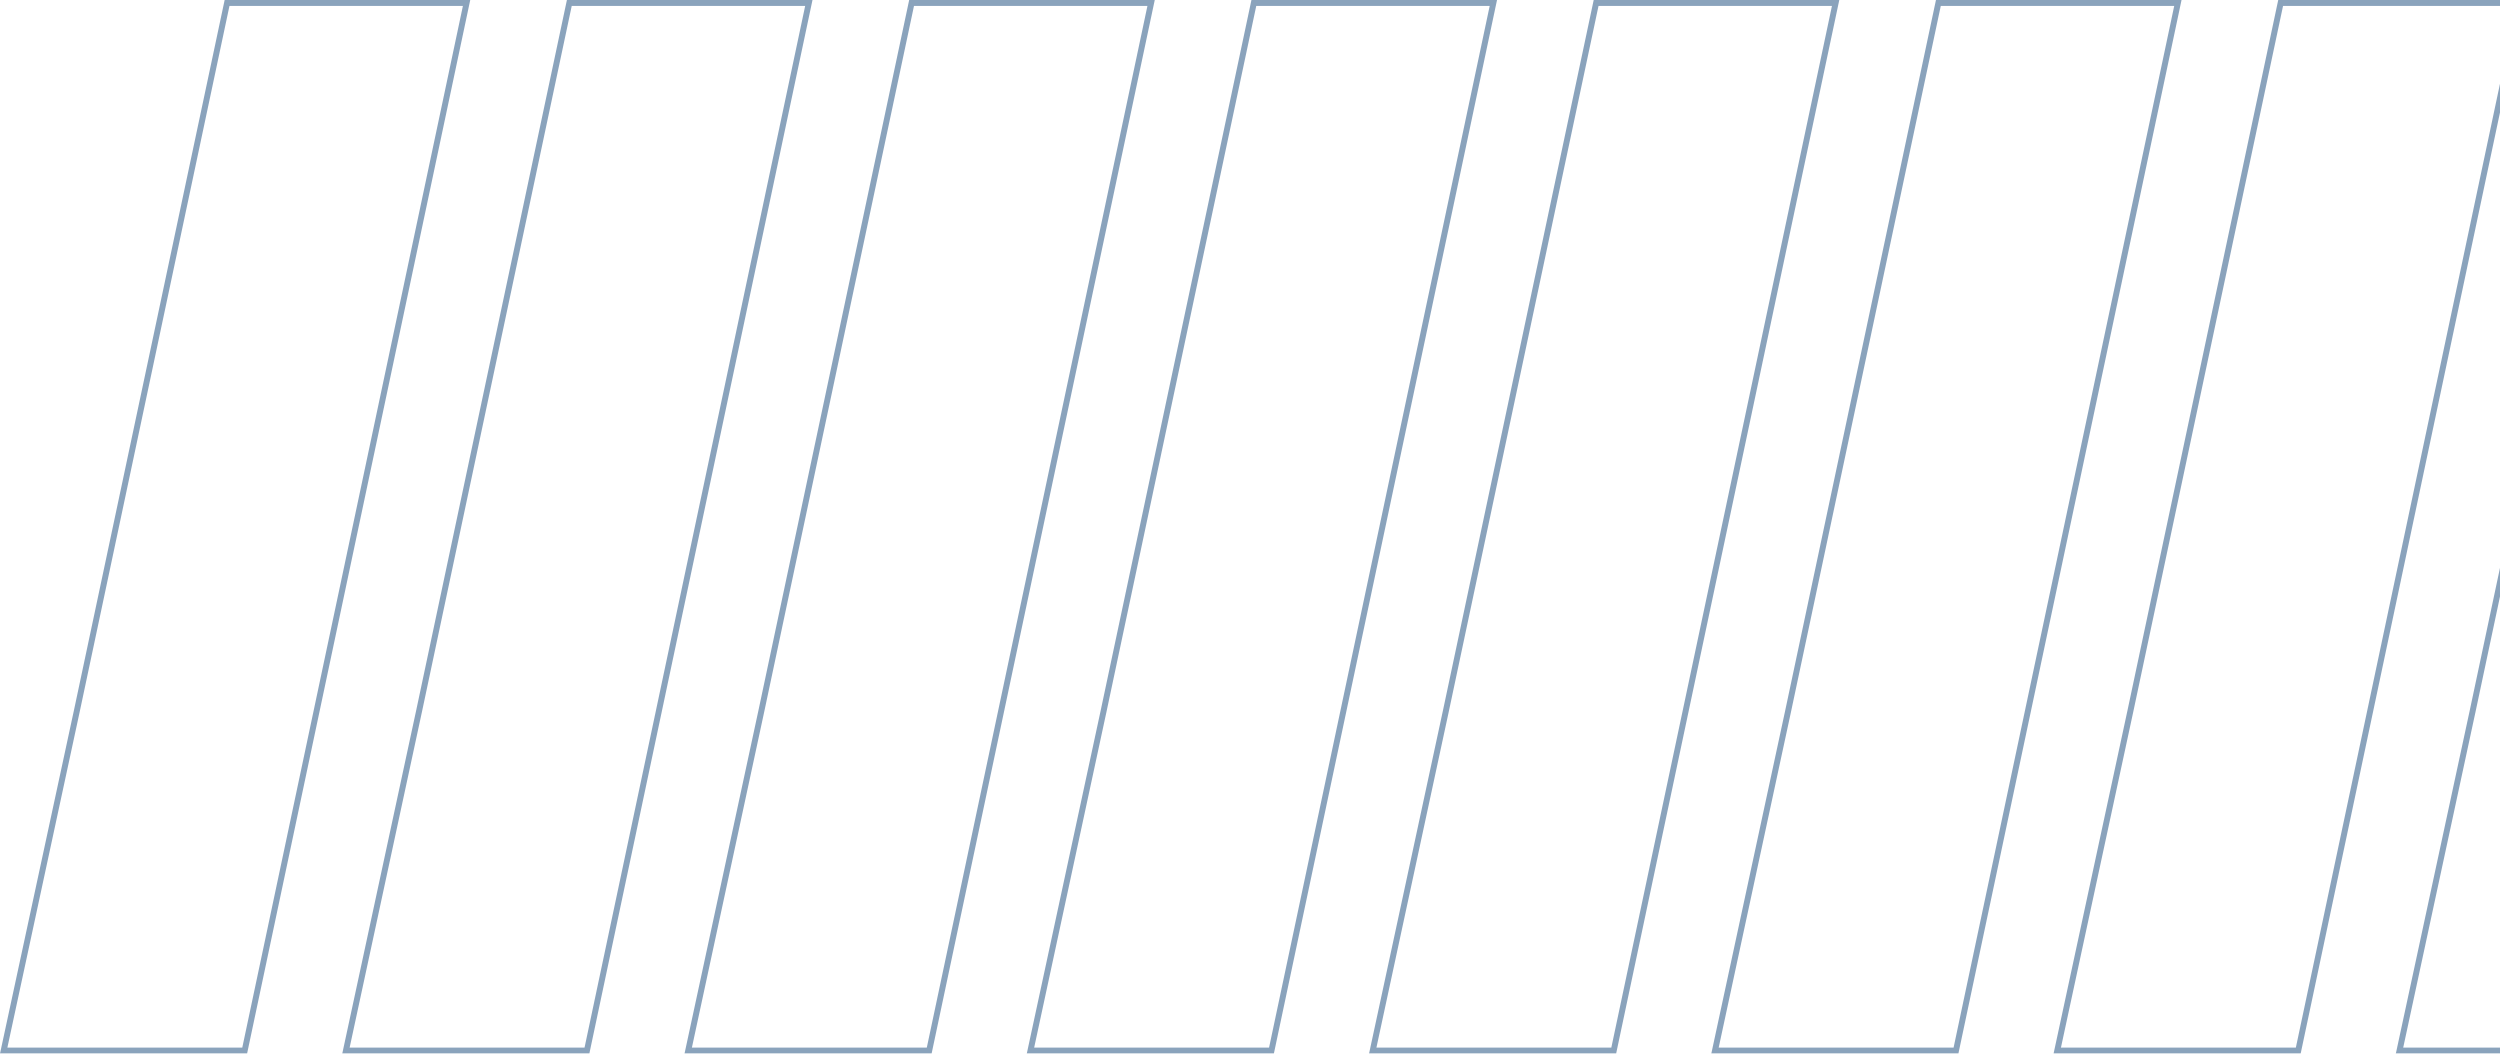 <svg width="420" height="177" viewBox="0 0 420 177" fill="none" xmlns="http://www.w3.org/2000/svg">
<g opacity="0.5">
<path d="M78.383 0.5L41.107 176.5H0.62L12.891 119.525L12.892 119.523L38.145 0.5H78.383Z" stroke="#15477A"/>
<path d="M135.883 0.5L98.607 176.5H58.12L70.391 119.525L70.392 119.523L95.645 0.5H135.883Z" stroke="#15477A"/>
<path d="M193.383 0.5L156.107 176.5H115.62L127.891 119.525L127.892 119.523L153.146 0.5H193.383Z" stroke="#15477A"/>
<path d="M250.883 0.5L213.607 176.5H173.12L185.391 119.525L185.392 119.523L210.646 0.5H250.883Z" stroke="#15477A"/>
<path d="M308.383 0.5L271.107 176.5H230.62L242.891 119.525L242.892 119.523L268.146 0.5H308.383Z" stroke="#15477A"/>
<path d="M365.883 0.5L328.607 176.5H288.12L300.391 119.525L300.392 119.523L325.646 0.5H365.883Z" stroke="#15477A"/>
<path d="M423.383 0.5L386.107 176.5H345.62L357.891 119.525L357.892 119.523L383.146 0.5H423.383Z" stroke="#15477A"/>
<path d="M480.883 0.5L443.607 176.5H403.12L415.391 119.525L415.392 119.523L440.646 0.5H480.883Z" stroke="#15477A"/>
</g>
</svg>
